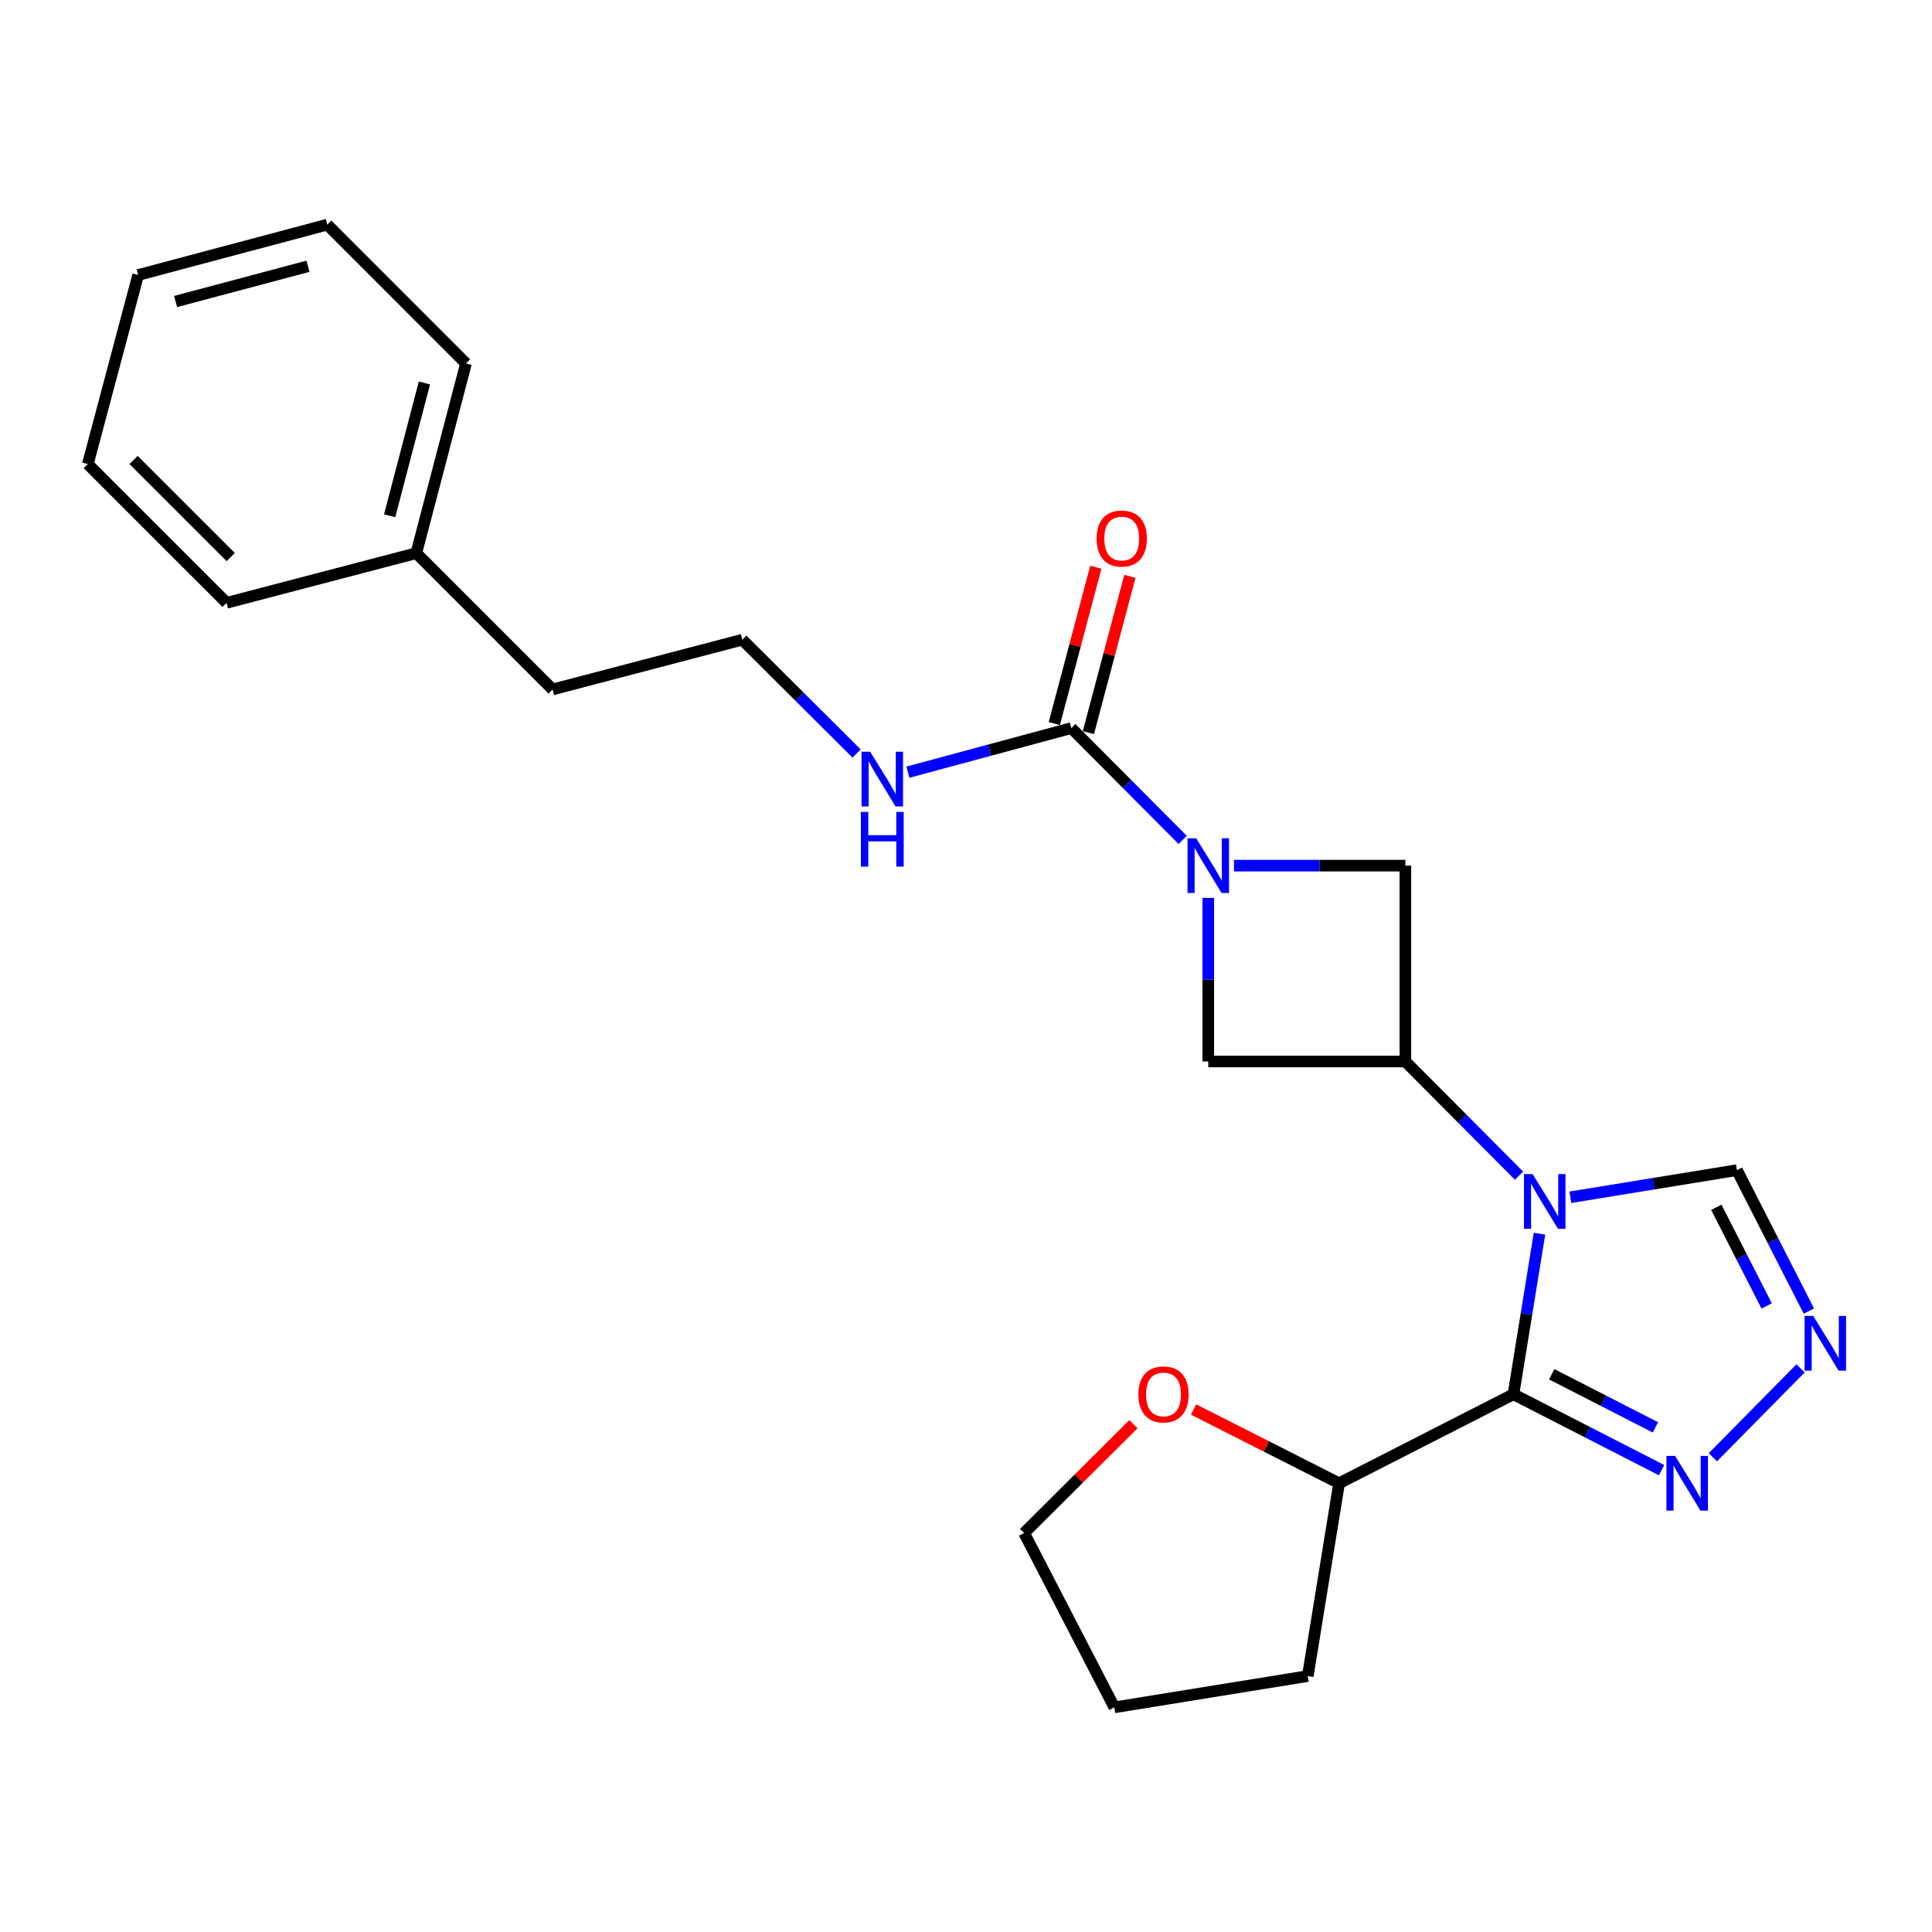<?xml version='1.0' encoding='iso-8859-1'?>
<svg version='1.1' baseProfile='full'
              xmlns='http://www.w3.org/2000/svg'
                      xmlns:rdkit='http://www.rdkit.org/xml'
                      xmlns:xlink='http://www.w3.org/1999/xlink'
                  xml:space='preserve'
width='1000px' height='1000px' viewBox='0 0 1000 1000'>
<!-- END OF HEADER -->
<rect style='opacity:1.0;fill:#FFFFFF;stroke:none' width='1000' height='1000' x='0' y='0'> </rect>
<path class='bond-0' d='M 796.833,638.559 L 790.094,680.114' style='fill:none;fill-rule:evenodd;stroke:#0000FF;stroke-width:6px;stroke-linecap:butt;stroke-linejoin:miter;stroke-opacity:1' />
<path class='bond-0' d='M 790.094,680.114 L 783.356,721.668' style='fill:none;fill-rule:evenodd;stroke:#000000;stroke-width:6px;stroke-linecap:butt;stroke-linejoin:miter;stroke-opacity:1' />
<path class='bond-2' d='M 786.243,608.514 L 756.834,578.968' style='fill:none;fill-rule:evenodd;stroke:#0000FF;stroke-width:6px;stroke-linecap:butt;stroke-linejoin:miter;stroke-opacity:1' />
<path class='bond-2' d='M 756.834,578.968 L 727.424,549.422' style='fill:none;fill-rule:evenodd;stroke:#000000;stroke-width:6px;stroke-linecap:butt;stroke-linejoin:miter;stroke-opacity:1' />
<path class='bond-8' d='M 812.799,619.711 L 855.915,612.684' style='fill:none;fill-rule:evenodd;stroke:#0000FF;stroke-width:6px;stroke-linecap:butt;stroke-linejoin:miter;stroke-opacity:1' />
<path class='bond-8' d='M 855.915,612.684 L 899.032,605.658' style='fill:none;fill-rule:evenodd;stroke:#000000;stroke-width:6px;stroke-linecap:butt;stroke-linejoin:miter;stroke-opacity:1' />
<path class='bond-3' d='M 783.356,721.668 L 821.688,741.304' style='fill:none;fill-rule:evenodd;stroke:#000000;stroke-width:6px;stroke-linecap:butt;stroke-linejoin:miter;stroke-opacity:1' />
<path class='bond-3' d='M 821.688,741.304 L 860.02,760.939' style='fill:none;fill-rule:evenodd;stroke:#0000FF;stroke-width:6px;stroke-linecap:butt;stroke-linejoin:miter;stroke-opacity:1' />
<path class='bond-3' d='M 803.176,711.314 L 830.009,725.059' style='fill:none;fill-rule:evenodd;stroke:#000000;stroke-width:6px;stroke-linecap:butt;stroke-linejoin:miter;stroke-opacity:1' />
<path class='bond-3' d='M 830.009,725.059 L 856.842,738.804' style='fill:none;fill-rule:evenodd;stroke:#0000FF;stroke-width:6px;stroke-linecap:butt;stroke-linejoin:miter;stroke-opacity:1' />
<path class='bond-9' d='M 783.356,721.668 L 693.111,767.734' style='fill:none;fill-rule:evenodd;stroke:#000000;stroke-width:6px;stroke-linecap:butt;stroke-linejoin:miter;stroke-opacity:1' />
<path class='bond-1' d='M 638.697,448.053 L 683.06,448.053' style='fill:none;fill-rule:evenodd;stroke:#0000FF;stroke-width:6px;stroke-linecap:butt;stroke-linejoin:miter;stroke-opacity:1' />
<path class='bond-1' d='M 683.06,448.053 L 727.424,448.053' style='fill:none;fill-rule:evenodd;stroke:#000000;stroke-width:6px;stroke-linecap:butt;stroke-linejoin:miter;stroke-opacity:1' />
<path class='bond-4' d='M 612.155,434.743 L 583.342,405.802' style='fill:none;fill-rule:evenodd;stroke:#0000FF;stroke-width:6px;stroke-linecap:butt;stroke-linejoin:miter;stroke-opacity:1' />
<path class='bond-4' d='M 583.342,405.802 L 554.528,376.861' style='fill:none;fill-rule:evenodd;stroke:#000000;stroke-width:6px;stroke-linecap:butt;stroke-linejoin:miter;stroke-opacity:1' />
<path class='bond-25' d='M 625.406,464.747 L 625.406,507.085' style='fill:none;fill-rule:evenodd;stroke:#0000FF;stroke-width:6px;stroke-linecap:butt;stroke-linejoin:miter;stroke-opacity:1' />
<path class='bond-25' d='M 625.406,507.085 L 625.406,549.422' style='fill:none;fill-rule:evenodd;stroke:#000000;stroke-width:6px;stroke-linecap:butt;stroke-linejoin:miter;stroke-opacity:1' />
<path class='bond-6' d='M 727.424,549.422 L 625.406,549.422' style='fill:none;fill-rule:evenodd;stroke:#000000;stroke-width:6px;stroke-linecap:butt;stroke-linejoin:miter;stroke-opacity:1' />
<path class='bond-7' d='M 727.424,549.422 L 727.424,448.053' style='fill:none;fill-rule:evenodd;stroke:#000000;stroke-width:6px;stroke-linecap:butt;stroke-linejoin:miter;stroke-opacity:1' />
<path class='bond-24' d='M 886.571,754.272 L 931.971,708.267' style='fill:none;fill-rule:evenodd;stroke:#0000FF;stroke-width:6px;stroke-linecap:butt;stroke-linejoin:miter;stroke-opacity:1' />
<path class='bond-10' d='M 563.349,379.204 L 574.091,338.756' style='fill:none;fill-rule:evenodd;stroke:#000000;stroke-width:6px;stroke-linecap:butt;stroke-linejoin:miter;stroke-opacity:1' />
<path class='bond-10' d='M 574.091,338.756 L 584.834,298.309' style='fill:none;fill-rule:evenodd;stroke:#FF0000;stroke-width:6px;stroke-linecap:butt;stroke-linejoin:miter;stroke-opacity:1' />
<path class='bond-10' d='M 545.708,374.518 L 556.451,334.071' style='fill:none;fill-rule:evenodd;stroke:#000000;stroke-width:6px;stroke-linecap:butt;stroke-linejoin:miter;stroke-opacity:1' />
<path class='bond-10' d='M 556.451,334.071 L 567.193,293.624' style='fill:none;fill-rule:evenodd;stroke:#FF0000;stroke-width:6px;stroke-linecap:butt;stroke-linejoin:miter;stroke-opacity:1' />
<path class='bond-11' d='M 554.528,376.861 L 512.235,388.268' style='fill:none;fill-rule:evenodd;stroke:#000000;stroke-width:6px;stroke-linecap:butt;stroke-linejoin:miter;stroke-opacity:1' />
<path class='bond-11' d='M 512.235,388.268 L 469.942,399.675' style='fill:none;fill-rule:evenodd;stroke:#0000FF;stroke-width:6px;stroke-linecap:butt;stroke-linejoin:miter;stroke-opacity:1' />
<path class='bond-5' d='M 936.271,678.609 L 917.651,642.133' style='fill:none;fill-rule:evenodd;stroke:#0000FF;stroke-width:6px;stroke-linecap:butt;stroke-linejoin:miter;stroke-opacity:1' />
<path class='bond-5' d='M 917.651,642.133 L 899.032,605.658' style='fill:none;fill-rule:evenodd;stroke:#000000;stroke-width:6px;stroke-linecap:butt;stroke-linejoin:miter;stroke-opacity:1' />
<path class='bond-5' d='M 914.428,675.964 L 901.395,650.432' style='fill:none;fill-rule:evenodd;stroke:#0000FF;stroke-width:6px;stroke-linecap:butt;stroke-linejoin:miter;stroke-opacity:1' />
<path class='bond-5' d='M 901.395,650.432 L 888.361,624.899' style='fill:none;fill-rule:evenodd;stroke:#000000;stroke-width:6px;stroke-linecap:butt;stroke-linejoin:miter;stroke-opacity:1' />
<path class='bond-12' d='M 693.111,767.734 L 655.442,748.641' style='fill:none;fill-rule:evenodd;stroke:#000000;stroke-width:6px;stroke-linecap:butt;stroke-linejoin:miter;stroke-opacity:1' />
<path class='bond-12' d='M 655.442,748.641 L 617.774,729.549' style='fill:none;fill-rule:evenodd;stroke:#FF0000;stroke-width:6px;stroke-linecap:butt;stroke-linejoin:miter;stroke-opacity:1' />
<path class='bond-17' d='M 693.111,767.734 L 676.897,867.531' style='fill:none;fill-rule:evenodd;stroke:#000000;stroke-width:6px;stroke-linecap:butt;stroke-linejoin:miter;stroke-opacity:1' />
<path class='bond-13' d='M 443.372,390.015 L 413.795,360.562' style='fill:none;fill-rule:evenodd;stroke:#0000FF;stroke-width:6px;stroke-linecap:butt;stroke-linejoin:miter;stroke-opacity:1' />
<path class='bond-13' d='M 413.795,360.562 L 384.219,331.11' style='fill:none;fill-rule:evenodd;stroke:#000000;stroke-width:6px;stroke-linecap:butt;stroke-linejoin:miter;stroke-opacity:1' />
<path class='bond-15' d='M 586.682,737.141 L 558.381,765.31' style='fill:none;fill-rule:evenodd;stroke:#FF0000;stroke-width:6px;stroke-linecap:butt;stroke-linejoin:miter;stroke-opacity:1' />
<path class='bond-15' d='M 558.381,765.31 L 530.081,793.479' style='fill:none;fill-rule:evenodd;stroke:#000000;stroke-width:6px;stroke-linecap:butt;stroke-linejoin:miter;stroke-opacity:1' />
<path class='bond-16' d='M 384.219,331.11 L 286.024,356.855' style='fill:none;fill-rule:evenodd;stroke:#000000;stroke-width:6px;stroke-linecap:butt;stroke-linejoin:miter;stroke-opacity:1' />
<path class='bond-14' d='M 215.48,286.312 L 286.024,356.855' style='fill:none;fill-rule:evenodd;stroke:#000000;stroke-width:6px;stroke-linecap:butt;stroke-linejoin:miter;stroke-opacity:1' />
<path class='bond-18' d='M 215.48,286.312 L 241.195,188.117' style='fill:none;fill-rule:evenodd;stroke:#000000;stroke-width:6px;stroke-linecap:butt;stroke-linejoin:miter;stroke-opacity:1' />
<path class='bond-18' d='M 201.681,266.959 L 219.682,198.222' style='fill:none;fill-rule:evenodd;stroke:#000000;stroke-width:6px;stroke-linecap:butt;stroke-linejoin:miter;stroke-opacity:1' />
<path class='bond-19' d='M 215.48,286.312 L 117.286,312.026' style='fill:none;fill-rule:evenodd;stroke:#000000;stroke-width:6px;stroke-linecap:butt;stroke-linejoin:miter;stroke-opacity:1' />
<path class='bond-26' d='M 530.081,793.479 L 576.786,883.724' style='fill:none;fill-rule:evenodd;stroke:#000000;stroke-width:6px;stroke-linecap:butt;stroke-linejoin:miter;stroke-opacity:1' />
<path class='bond-20' d='M 676.897,867.531 L 576.786,883.724' style='fill:none;fill-rule:evenodd;stroke:#000000;stroke-width:6px;stroke-linecap:butt;stroke-linejoin:miter;stroke-opacity:1' />
<path class='bond-22' d='M 241.195,188.117 L 169.395,116.276' style='fill:none;fill-rule:evenodd;stroke:#000000;stroke-width:6px;stroke-linecap:butt;stroke-linejoin:miter;stroke-opacity:1' />
<path class='bond-21' d='M 117.286,312.026 L 45.455,240.216' style='fill:none;fill-rule:evenodd;stroke:#000000;stroke-width:6px;stroke-linecap:butt;stroke-linejoin:miter;stroke-opacity:1' />
<path class='bond-21' d='M 119.415,288.347 L 69.133,238.079' style='fill:none;fill-rule:evenodd;stroke:#000000;stroke-width:6px;stroke-linecap:butt;stroke-linejoin:miter;stroke-opacity:1' />
<path class='bond-23' d='M 45.455,240.216 L 71.504,142.335' style='fill:none;fill-rule:evenodd;stroke:#000000;stroke-width:6px;stroke-linecap:butt;stroke-linejoin:miter;stroke-opacity:1' />
<path class='bond-27' d='M 169.395,116.276 L 71.504,142.335' style='fill:none;fill-rule:evenodd;stroke:#000000;stroke-width:6px;stroke-linecap:butt;stroke-linejoin:miter;stroke-opacity:1' />
<path class='bond-27' d='M 159.406,137.822 L 90.883,156.064' style='fill:none;fill-rule:evenodd;stroke:#000000;stroke-width:6px;stroke-linecap:butt;stroke-linejoin:miter;stroke-opacity:1' />
<path  class='atom-0' d='M 793.279 607.712
L 802.559 622.712
Q 803.479 624.192, 804.959 626.872
Q 806.439 629.552, 806.519 629.712
L 806.519 607.712
L 810.279 607.712
L 810.279 636.032
L 806.399 636.032
L 796.439 619.632
Q 795.279 617.712, 794.039 615.512
Q 792.839 613.312, 792.479 612.632
L 792.479 636.032
L 788.799 636.032
L 788.799 607.712
L 793.279 607.712
' fill='#0000FF'/>
<path  class='atom-2' d='M 619.146 433.893
L 628.426 448.893
Q 629.346 450.373, 630.826 453.053
Q 632.306 455.733, 632.386 455.893
L 632.386 433.893
L 636.146 433.893
L 636.146 462.213
L 632.266 462.213
L 622.306 445.813
Q 621.146 443.893, 619.906 441.693
Q 618.706 439.493, 618.346 438.813
L 618.346 462.213
L 614.666 462.213
L 614.666 433.893
L 619.146 433.893
' fill='#0000FF'/>
<path  class='atom-4' d='M 867.026 753.574
L 876.306 768.574
Q 877.226 770.054, 878.706 772.734
Q 880.186 775.414, 880.266 775.574
L 880.266 753.574
L 884.026 753.574
L 884.026 781.894
L 880.146 781.894
L 870.186 765.494
Q 869.026 763.574, 867.786 761.374
Q 866.586 759.174, 866.226 758.494
L 866.226 781.894
L 862.546 781.894
L 862.546 753.574
L 867.026 753.574
' fill='#0000FF'/>
<path  class='atom-6' d='M 938.523 681.124
L 947.803 696.124
Q 948.723 697.604, 950.203 700.284
Q 951.683 702.964, 951.763 703.124
L 951.763 681.124
L 955.523 681.124
L 955.523 709.444
L 951.643 709.444
L 941.683 693.044
Q 940.523 691.124, 939.283 688.924
Q 938.083 686.724, 937.723 686.044
L 937.723 709.444
L 934.043 709.444
L 934.043 681.124
L 938.523 681.124
' fill='#0000FF'/>
<path  class='atom-11' d='M 567.608 278.746
Q 567.608 271.946, 570.968 268.146
Q 574.328 264.346, 580.608 264.346
Q 586.888 264.346, 590.248 268.146
Q 593.608 271.946, 593.608 278.746
Q 593.608 285.626, 590.208 289.546
Q 586.808 293.426, 580.608 293.426
Q 574.368 293.426, 570.968 289.546
Q 567.608 285.666, 567.608 278.746
M 580.608 290.226
Q 584.928 290.226, 587.248 287.346
Q 589.608 284.426, 589.608 278.746
Q 589.608 273.186, 587.248 270.386
Q 584.928 267.546, 580.608 267.546
Q 576.288 267.546, 573.928 270.346
Q 571.608 273.146, 571.608 278.746
Q 571.608 284.466, 573.928 287.346
Q 576.288 290.226, 580.608 290.226
' fill='#FF0000'/>
<path  class='atom-12' d='M 450.408 389.095
L 459.688 404.095
Q 460.608 405.575, 462.088 408.255
Q 463.568 410.935, 463.648 411.095
L 463.648 389.095
L 467.408 389.095
L 467.408 417.415
L 463.528 417.415
L 453.568 401.015
Q 452.408 399.095, 451.168 396.895
Q 449.968 394.695, 449.608 394.015
L 449.608 417.415
L 445.928 417.415
L 445.928 389.095
L 450.408 389.095
' fill='#0000FF'/>
<path  class='atom-12' d='M 445.588 420.247
L 449.428 420.247
L 449.428 432.287
L 463.908 432.287
L 463.908 420.247
L 467.748 420.247
L 467.748 448.567
L 463.908 448.567
L 463.908 435.487
L 449.428 435.487
L 449.428 448.567
L 445.588 448.567
L 445.588 420.247
' fill='#0000FF'/>
<path  class='atom-13' d='M 589.227 721.748
Q 589.227 714.948, 592.587 711.148
Q 595.947 707.348, 602.227 707.348
Q 608.507 707.348, 611.867 711.148
Q 615.227 714.948, 615.227 721.748
Q 615.227 728.628, 611.827 732.548
Q 608.427 736.428, 602.227 736.428
Q 595.987 736.428, 592.587 732.548
Q 589.227 728.668, 589.227 721.748
M 602.227 733.228
Q 606.547 733.228, 608.867 730.348
Q 611.227 727.428, 611.227 721.748
Q 611.227 716.188, 608.867 713.388
Q 606.547 710.548, 602.227 710.548
Q 597.907 710.548, 595.547 713.348
Q 593.227 716.148, 593.227 721.748
Q 593.227 727.468, 595.547 730.348
Q 597.907 733.228, 602.227 733.228
' fill='#FF0000'/>
</svg>
